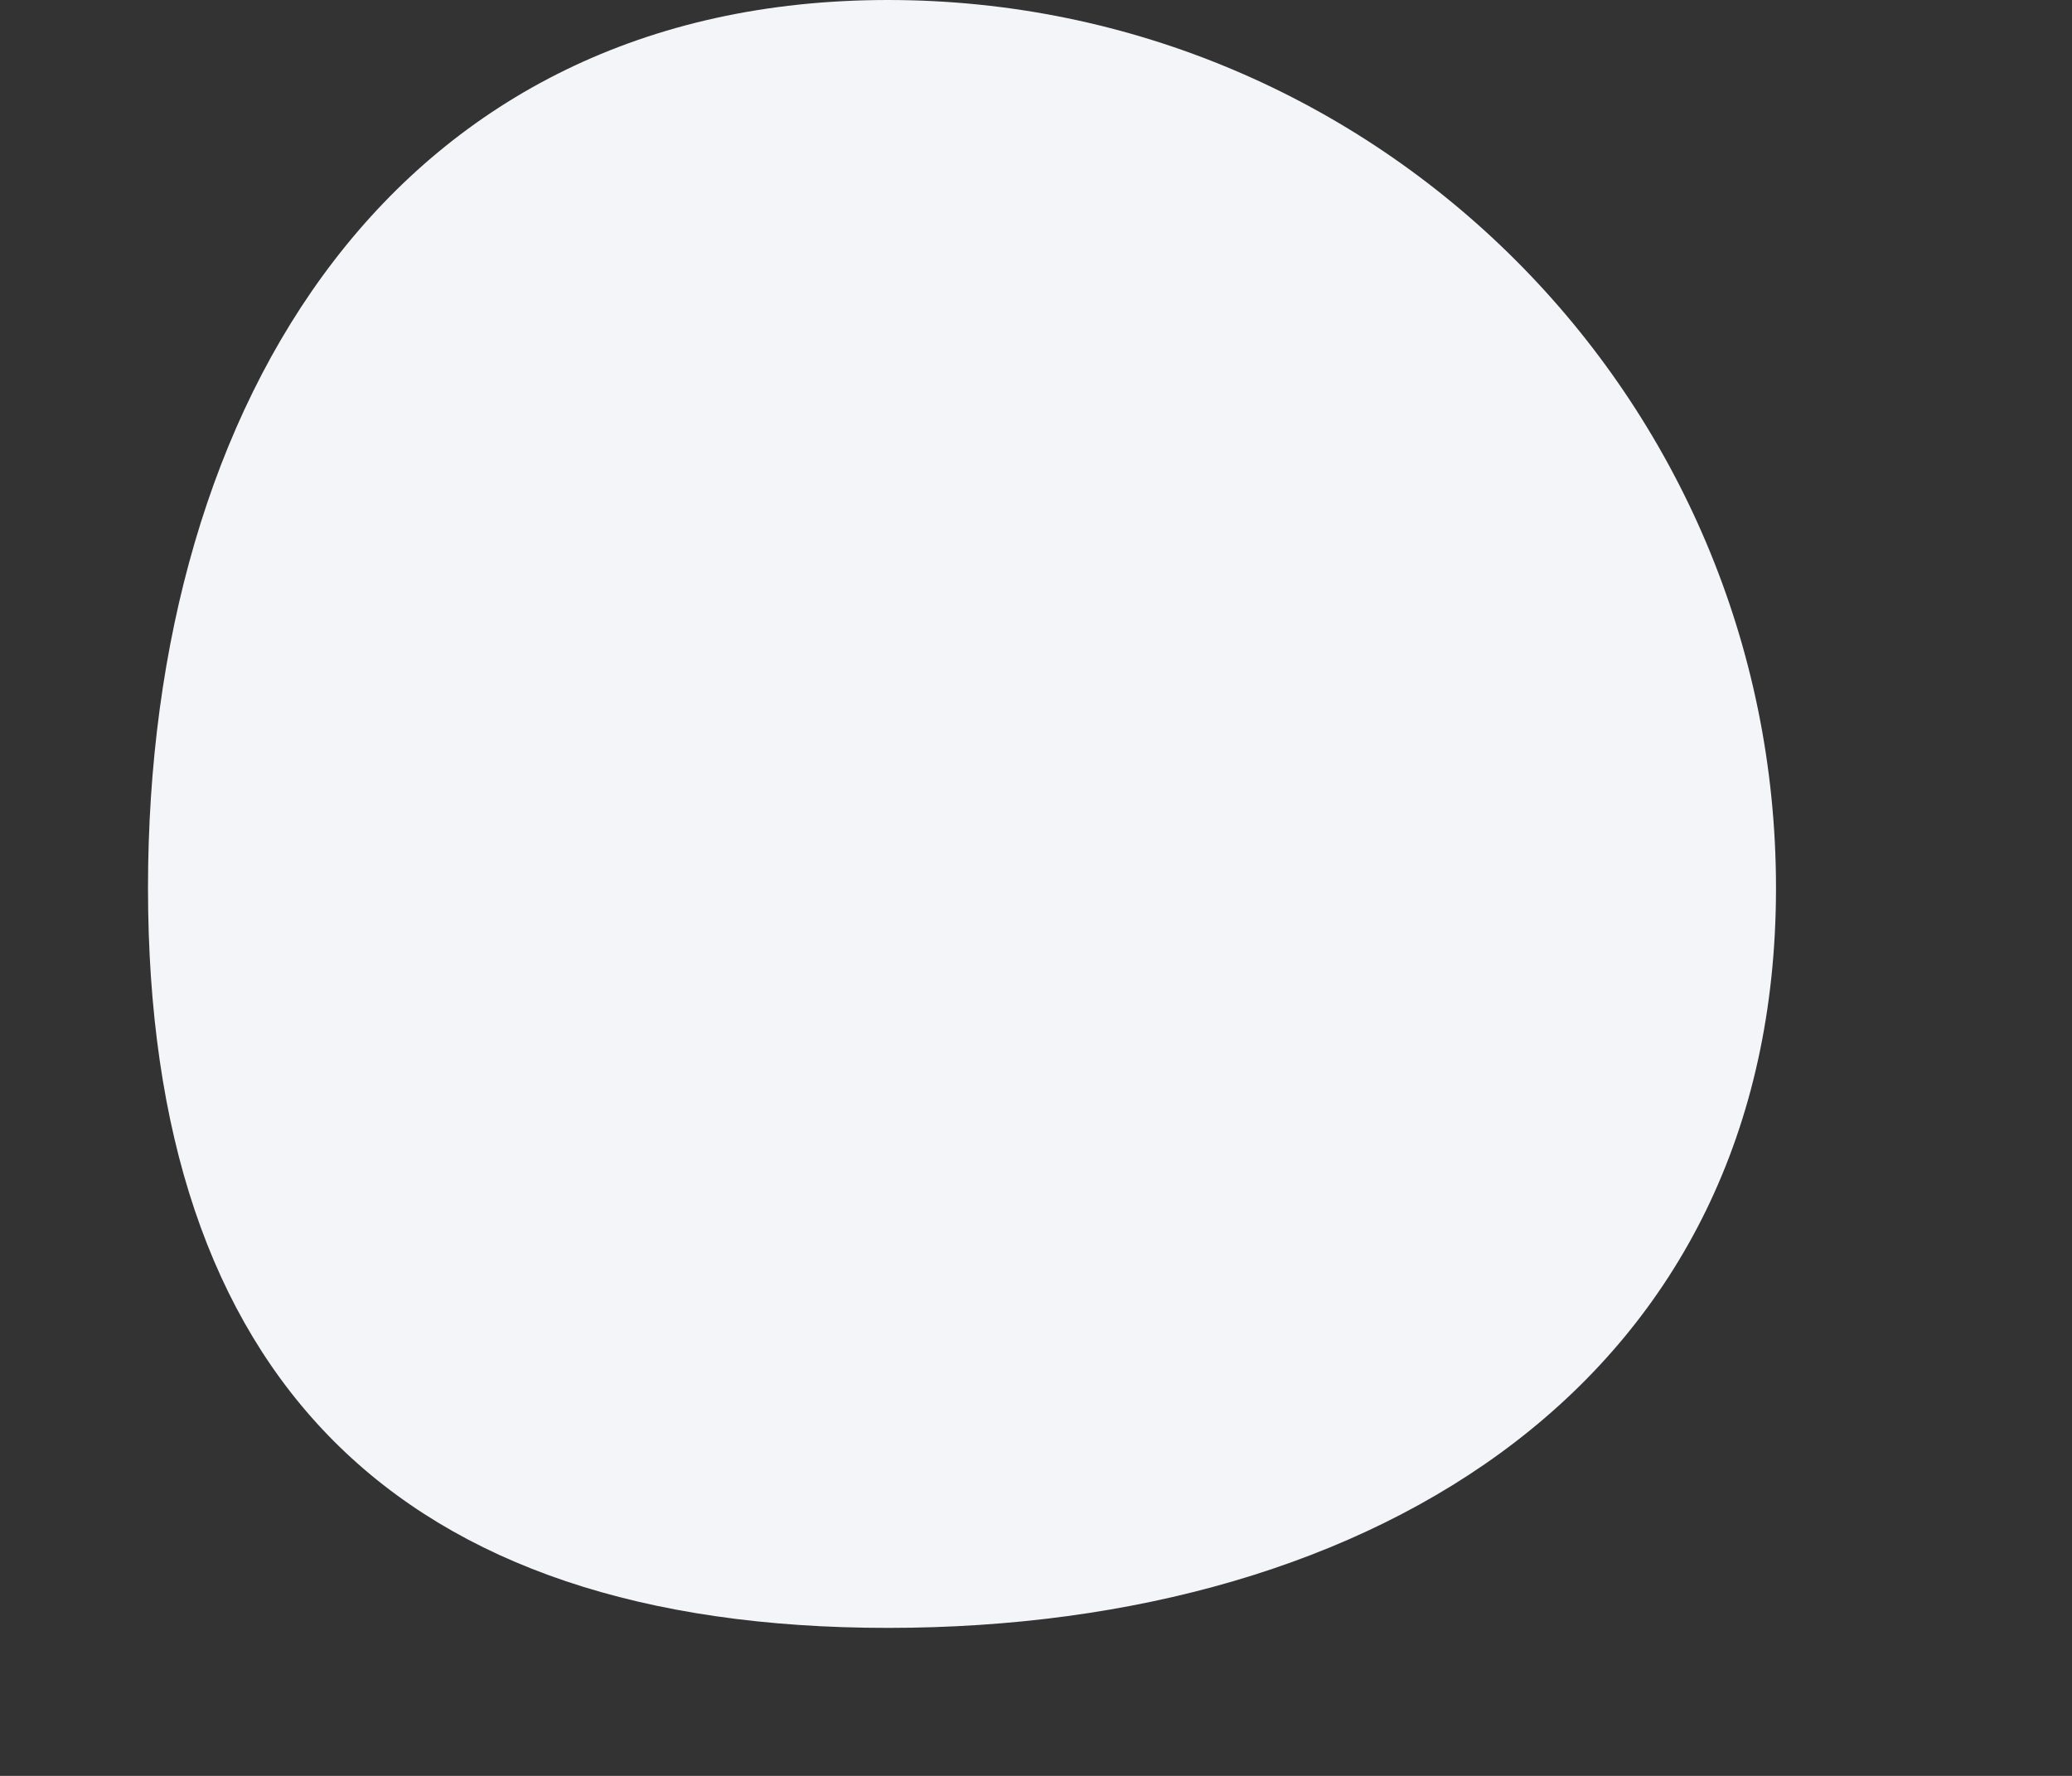 <?xml version="1.0" encoding="utf-8"?>
<!-- Generator: Adobe Illustrator 25.3.1, SVG Export Plug-In . SVG Version: 6.00 Build 0)  -->
<svg version="1.1" id="Layer_1" xmlns="http://www.w3.org/2000/svg" xmlns:xlink="http://www.w3.org/1999/xlink" x="0px" y="0px"
	 viewBox="0 0 140 120" style="enable-background:new 0 0 140 120;" xml:space="preserve">
<rect x="0" y="0" width="140" height="120" fill="#333333" stroke="none"/>
<style type="text/css">
	.st0{fill:#F3F5F9;}
	.st1{fill:none;}
</style>
<path class="st0" d="M120,60c0,33.1-26.9,50-60,50S10,93.1,10,60S26.9,0,60,0S120,26.9,120,60z"/>
<circle class="st1" cx="80" cy="60" r="60"/>
</svg>
